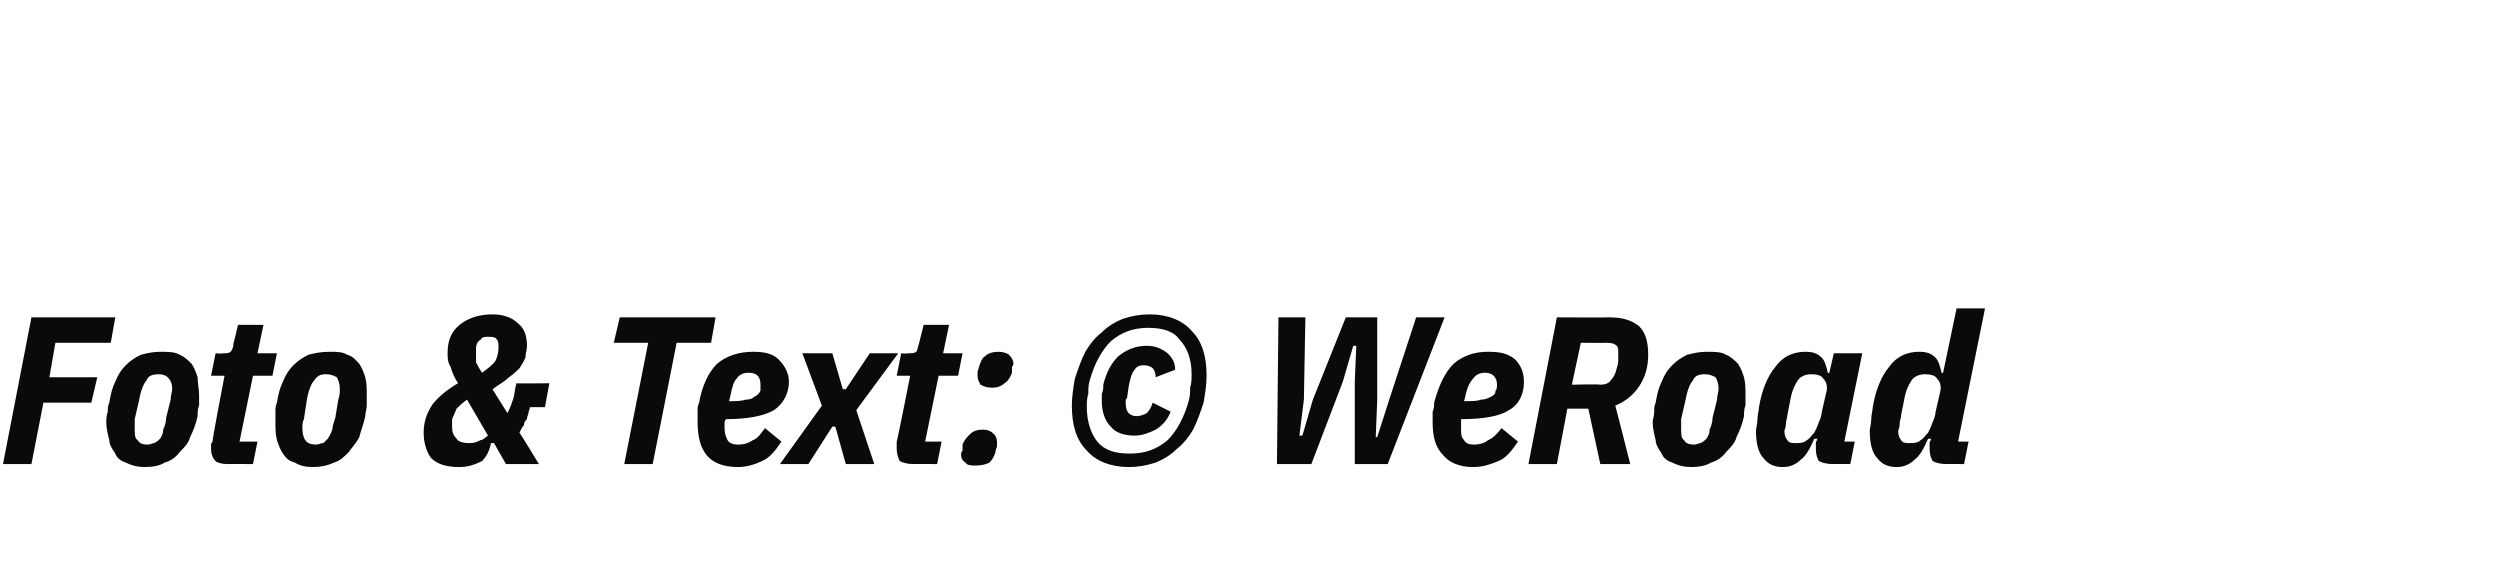 <?xml version="1.0" standalone="no"?><!DOCTYPE svg PUBLIC "-//W3C//DTD SVG 1.1//EN" "http://www.w3.org/Graphics/SVG/1.1/DTD/svg11.dtd"><svg xmlns="http://www.w3.org/2000/svg" version="1.1" width="167px" height="39.1px" viewBox="0 -1 167 39.1" style="top:-1px"><desc>Foto &amp; Text: © WeRoad</desc><defs/><g id="Polygon236943"><path d="m.2 30l1.9-9.8l5.6 0l-.3 1.7l-3.7 0l-.4 2.3l3.2 0l-.4 1.7l-3.2 0l-.8 4.1l-1.9 0zm9.5.2c-.5 0-.9-.1-1.3-.3c-.3-.1-.6-.3-.7-.6c-.2-.3-.4-.6-.4-.9c-.1-.4-.2-.8-.2-1.2c0-.2 0-.4.1-.7c0-.2 0-.4.1-.6c.1-.6.2-1 .4-1.4c.2-.5.4-.8.7-1.1c.3-.3.6-.5 1-.7c.4-.1.8-.2 1.3-.2c.5 0 1 0 1.3.2c.3.1.6.4.8.6c.2.3.3.6.4.9c0 .4.1.8.1 1.2c0 .2 0 .4 0 .7c-.1.2-.1.5-.1.7c-.1.5-.3 1-.5 1.4c-.1.4-.4.7-.7 1c-.2.3-.6.6-1 .7c-.3.2-.8.3-1.3.3zm.2-1.5c.1 0 .3-.1.4-.1c.2-.1.3-.2.4-.3c.1-.2.2-.3.2-.6c.1-.2.2-.5.2-.8c0 0 .3-1.2.3-1.2c0-.3.1-.5.1-.7c0-.4-.1-.6-.3-.8c-.1-.1-.3-.2-.6-.2c-.4 0-.7.1-.8.4c-.2.2-.4.7-.5 1.3c0 0-.3 1.3-.3 1.3c0 .2 0 .4 0 .6c0 .4 0 .7.2.8c.1.2.3.3.7.3zm5.3 1.3c-.4 0-.7-.1-.8-.2c-.2-.2-.3-.5-.3-.8c0-.1 0-.2 0-.3c0 0 0-.1.1-.2c-.05 0 .8-4.4.8-4.4l-.9 0l.3-1.5c0 0 .45.04.5 0c.2 0 .4 0 .5-.1c.1-.1.2-.3.2-.6c.02.02.3-1.2.3-1.2l1.7 0l-.4 1.9l1.3 0l-.3 1.5l-1.3 0l-.9 4.4l1.2 0l-.3 1.5c0 0-1.71-.01-1.7 0zm5.7.2c-.5 0-.9-.1-1.2-.3c-.4-.1-.6-.3-.8-.6c-.2-.3-.3-.6-.4-.9c-.1-.4-.1-.8-.1-1.2c0-.2 0-.4 0-.7c0-.2 0-.4.1-.6c.1-.6.2-1 .4-1.4c.2-.5.4-.8.7-1.1c.3-.3.6-.5 1-.7c.4-.1.8-.2 1.4-.2c.5 0 .9 0 1.2.2c.4.1.6.4.8.6c.2.3.3.6.4.9c.1.4.1.8.1 1.2c0 .2 0 .4 0 .7c0 .2-.1.5-.1.7c-.1.5-.3 1-.4 1.4c-.2.4-.5.7-.7 1c-.3.3-.6.6-1 .7c-.4.2-.9.3-1.4.3zm.2-1.5c.2 0 .3-.1.5-.1c.1-.1.2-.2.3-.3c.1-.2.2-.3.3-.6c0-.2.1-.5.2-.8c0 0 .2-1.2.2-1.2c.1-.3.1-.5.1-.7c0-.4-.1-.6-.2-.8c-.2-.1-.4-.2-.7-.2c-.4 0-.6.1-.8.4c-.2.2-.4.7-.5 1.3c0 0-.2 1.3-.2 1.3c-.1.2-.1.4-.1.6c0 .4.1.7.2.8c.1.2.4.3.7.3zm11.9-.1c0 0-.21-.01-.2 0c-.1.5-.3.9-.6 1.2c-.4.2-.9.4-1.5.4c-.9 0-1.5-.2-1.9-.6c-.3-.4-.5-1-.5-1.7c0-.7.2-1.3.6-1.9c.4-.5 1-1 1.7-1.4c-.2-.3-.4-.7-.5-1.1c-.2-.3-.2-.6-.2-.9c0-.8.2-1.4.8-1.9c.5-.4 1.2-.7 2.2-.7c.7 0 1.3.2 1.7.6c.4.3.6.8.6 1.5c0 .3-.1.5-.1.8c-.1.2-.2.4-.4.7c-.2.2-.4.4-.7.6c-.3.3-.7.5-1.1.8c0 0 1 1.6 1 1.6c.2-.4.3-.7.4-1c.1-.4.1-.7.2-1c0 .03 2.2 0 2.2 0l-.3 1.6c0 0-.98-.01-1 0c0 .1-.1.3-.1.4c0 .1-.1.2-.1.4c-.1.1-.2.2-.2.4c-.1.1-.2.3-.3.5c.02-.01 1.3 2.1 1.3 2.1l-2.2 0l-.8-1.4zm-.4-7.1c-.2 0-.4 0-.5.2c-.2.1-.3.3-.3.6c0 .1 0 .3 0 .4c0 .2 0 .3 0 .5c.1.2.2.4.4.7c.4-.3.7-.5.9-.8c.1-.2.2-.5.2-.9c0-.2 0-.4-.1-.5c-.1-.2-.3-.2-.6-.2zm-1.2 7.1c.3 0 .5-.1.7-.2c.2 0 .3-.2.5-.3c0 0-1.4-2.4-1.4-2.4c-.3.2-.5.4-.7.6c-.1.2-.2.5-.3.7c0 .1 0 .2 0 .3c0 .1 0 .2 0 .2c0 .4.1.6.3.8c.1.2.4.3.9.3zm13.8-6.7l-1.6 8.1l-1.9 0l1.6-8.1l-2.3 0l.4-1.7l6.4 0l-.3 1.7l-2.3 0zm4.1 8.3c-1 0-1.7-.3-2.1-.8c-.4-.5-.6-1.2-.6-2.2c0-.2 0-.4 0-.7c0-.2 0-.4.1-.6c.2-1.1.6-2 1.2-2.6c.6-.5 1.4-.8 2.4-.8c.7 0 1.3.1 1.7.5c.4.4.7.9.7 1.5c0 .8-.4 1.5-1 1.9c-.7.4-1.8.6-3.2.6c-.1.1-.1.2-.1.3c0 .2 0 .3 0 .3c0 .4.1.6.2.8c.1.2.4.3.7.3c.4 0 .7-.1 1-.3c.3-.1.5-.4.8-.8c0 0 1.1.9 1.1.9c-.4.6-.8 1.1-1.3 1.3c-.4.2-1 .4-1.6.4zm1.5-5.5c0-.5-.2-.8-.8-.8c-.3 0-.6.1-.8.4c-.2.2-.3.6-.4 1.1c0 0-.1.4-.1.4c.4 0 .8 0 1.1-.1c.3 0 .5-.1.6-.2c.2-.1.3-.2.4-.4c0-.1 0-.3 0-.4c0 0 0 0 0 0zm1.3 5.3l2.8-3.9l-1.3-3.5l2 0l.7 2.4l.2 0l1.6-2.4l1.9 0l-2.8 3.8l1.2 3.6l-1.9 0l-.7-2.5l-.2 0l-1.6 2.5l-1.9 0zm8.9 0c-.4 0-.7-.1-.9-.2c-.1-.2-.2-.5-.2-.8c0-.1 0-.2 0-.3c0 0 0-.1 0-.2c.03 0 .9-4.4.9-4.4l-.9 0l.3-1.5c0 0 .43.04.4 0c.3 0 .5 0 .6-.1c.1-.1.1-.3.2-.6c0 .02.3-1.2.3-1.2l1.7 0l-.4 1.9l1.3 0l-.3 1.5l-1.3 0l-.9 4.4l1.1 0l-.3 1.5c0 0-1.63-.01-1.6 0zm4.2.1c-.3 0-.6 0-.7-.2c-.2-.1-.3-.3-.3-.5c0-.1 0-.2.1-.3c0-.1 0-.3 0-.4c.1-.3.3-.5.5-.7c.2-.2.5-.3.8-.3c.4 0 .6.1.8.3c.1.1.2.3.2.5c0 .1 0 .2 0 .3c0 .1-.1.2-.1.4c-.1.3-.2.5-.4.7c-.2.1-.5.2-.9.2zm1.1-5.2c-.4 0-.6-.1-.8-.2c-.1-.2-.2-.3-.2-.6c0 0 0-.1 0-.2c0-.2.1-.3.1-.4c.1-.3.2-.6.4-.7c.2-.2.5-.3.9-.3c.3 0 .6.1.7.2c.2.2.3.4.3.6c0 0 0 .1-.1.2c0 .2 0 .3 0 .4c-.1.3-.3.6-.5.7c-.2.2-.5.3-.8.3zm9.2 4.4c1 0 1.8-.3 2.5-.9c.6-.6 1.1-1.5 1.4-2.6c.1-.3.1-.6.1-.9c.1-.3.1-.6.1-.9c0-1-.3-1.8-.8-2.3c-.4-.6-1.2-.8-2.1-.8c-1 0-1.8.3-2.5.9c-.6.6-1.1 1.5-1.4 2.6c-.1.3-.1.6-.1.9c-.1.3-.1.6-.1.9c0 1 .3 1.8.7 2.3c.5.6 1.2.8 2.2.8zm-.1.9c-1.2 0-2.2-.4-2.8-1.1c-.7-.7-1-1.7-1-3c0-.6.1-1.2.2-1.8c.2-.6.4-1.2.7-1.8c.3-.5.6-.9 1.1-1.3c.4-.4.9-.7 1.4-.9c.6-.2 1.2-.3 1.8-.3c1.2 0 2.2.4 2.8 1.1c.7.7 1 1.7 1 3c0 .6-.1 1.2-.2 1.8c-.2.6-.4 1.2-.7 1.8c-.3.5-.6.9-1.1 1.3c-.4.4-.9.7-1.4.9c-.6.2-1.2.3-1.8.3zm.4-2.1c-.7 0-1.3-.2-1.6-.6c-.4-.4-.6-1-.6-1.7c0-.2 0-.3 0-.5c.1-.2.1-.4.1-.6c.2-.8.5-1.4 1-1.9c.5-.4 1.1-.7 1.9-.7c.6 0 1 .2 1.4.5c.3.3.5.6.5 1.1c0 0-1.3.5-1.3.5c0-.3-.1-.5-.2-.6c-.1-.1-.3-.2-.6-.2c-.3 0-.5.1-.6.3c-.2.2-.3.6-.4 1.1c0 0-.1.7-.1.7c0 0 0 .1-.1.2c0 .1 0 .2 0 .3c0 .3.1.5.2.6c.1.1.3.2.5.2c.3 0 .5-.1.7-.2c.2-.2.3-.4.4-.7c0 0 1.2.6 1.2.6c-.2.5-.5.9-1 1.2c-.4.2-.9.4-1.4.4zm9.5 1.9l.1-9.8l1.8 0l-.1 5.5l-.3 2.4l.2 0l.7-2.4l2.2-5.5l2.1 0l0 5.5l-.1 2.5l.1 0l.8-2.5l1.8-5.5l1.9 0l-3.8 9.8l-2.2 0l0-5.5l.1-2.4l-.2 0l-.7 2.4l-2.1 5.5l-2.3 0zm13.1.2c-.9 0-1.6-.3-2-.8c-.5-.5-.7-1.2-.7-2.2c0-.2 0-.4 0-.7c.1-.2.1-.4.1-.6c.3-1.1.7-2 1.3-2.6c.6-.5 1.3-.8 2.3-.8c.8 0 1.3.1 1.8.5c.4.4.6.9.6 1.5c0 .8-.3 1.5-1 1.9c-.6.4-1.7.6-3.2.6c0 .1 0 .2 0 .3c0 .2 0 .3 0 .3c0 .4 0 .6.2.8c.1.2.3.3.7.3c.3 0 .7-.1.9-.3c.3-.1.6-.4.9-.8c0 0 1.1.9 1.1.9c-.4.6-.8 1.1-1.3 1.3c-.5.2-1 .4-1.7.4zm1.6-5.5c0-.5-.3-.8-.8-.8c-.3 0-.6.1-.8.4c-.2.2-.4.6-.5 1.1c0 0-.1.4-.1.4c.5 0 .9 0 1.1-.1c.3 0 .5-.1.7-.2c.2-.1.3-.2.3-.4c.1-.1.1-.3.1-.4c0 0 0 0 0 0zm4 5.3l-1.9 0l1.9-9.8c0 0 3.49.02 3.5 0c.9 0 1.5.2 2 .6c.4.4.6 1 .6 1.9c0 .8-.2 1.5-.6 2.1c-.4.6-.9 1-1.6 1.3c.01-.02 1 3.9 1 3.9l-2 0l-.8-3.7l-1.4 0l-.7 3.7zm2.9-5.3c.3 0 .6-.1.7-.3c.2-.2.3-.4.4-.8c.1-.3.1-.5.1-.6c0-.2 0-.3 0-.4c0-.2 0-.4-.1-.5c-.1-.1-.3-.2-.6-.2c.01.01-1.8 0-1.8 0l-.6 2.8c0 0 1.87-.05 1.9 0zm6.1 5.5c-.5 0-.9-.1-1.3-.3c-.3-.1-.6-.3-.7-.6c-.2-.3-.4-.6-.4-.9c-.1-.4-.2-.8-.2-1.2c0-.2.1-.4.1-.7c0-.2 0-.4.1-.6c.1-.6.2-1 .4-1.4c.2-.5.4-.8.7-1.1c.3-.3.6-.5 1-.7c.4-.1.8-.2 1.3-.2c.5 0 1 0 1.3.2c.3.1.6.4.8.6c.2.3.3.6.4.9c.1.4.1.8.1 1.2c0 .2 0 .4 0 .7c-.1.2-.1.5-.1.7c-.1.5-.3 1-.5 1.4c-.1.4-.4.7-.7 1c-.2.3-.6.6-1 .7c-.3.2-.8.3-1.3.3zm.2-1.5c.1 0 .3-.1.4-.1c.2-.1.3-.2.4-.3c.1-.2.2-.3.2-.6c.1-.2.2-.5.2-.8c0 0 .3-1.2.3-1.2c0-.3.1-.5.1-.7c0-.4-.1-.6-.2-.8c-.2-.1-.4-.2-.7-.2c-.4 0-.7.1-.8.4c-.2.2-.4.7-.5 1.3c0 0-.3 1.3-.3 1.3c0 .2 0 .4 0 .6c0 .4 0 .7.2.8c.1.2.3.3.7.3zm9.2 1.3c-.4 0-.7-.1-.9-.2c-.1-.2-.2-.4-.2-.8c0-.1 0-.1 0-.2c0-.1 0-.1 0-.3c.04.05.1-.2.1-.2c0 0-.22.04-.2 0c-.3.7-.6 1.2-.9 1.4c-.3.3-.7.5-1.2.5c-.6 0-1-.2-1.3-.6c-.3-.3-.5-.9-.5-1.8c0-.2.1-.5.1-.8c0-.3.1-.6.1-.8c.2-1.2.6-2.1 1.1-2.7c.5-.7 1.2-1 2-1c.5 0 .8.1 1.1.4c.2.2.3.6.4 1c-.05.04.1 0 .1 0l.3-1.3l1.9 0l-1.2 5.9l.7 0l-.3 1.5c0 0-1.23-.01-1.2 0zm-2.4-1.4c.2 0 .5 0 .7-.2c.2-.1.3-.3.5-.5c.1-.2.2-.4.3-.7c.1-.2.2-.5.2-.7c0 0 .3-1.3.3-1.3c.1-.4 0-.7-.2-.9c-.1-.2-.4-.3-.8-.3c-.3 0-.7.1-.9.4c-.2.3-.4.7-.5 1.3c0 0-.2 1-.2 1c0 .2-.1.4-.1.6c0 .3-.1.4-.1.5c0 .3.1.5.2.6c.1.2.3.2.6.2zm10 1.4c-.4 0-.7-.1-.9-.2c-.1-.2-.2-.4-.2-.8c0-.1 0-.1 0-.2c0-.1 0-.1 0-.3c.04.05.1-.2.1-.2c0 0-.22.04-.2 0c-.3.7-.6 1.2-.9 1.4c-.3.3-.7.5-1.2.5c-.6 0-1-.2-1.3-.6c-.3-.3-.5-.9-.5-1.8c0-.2.1-.5.1-.8c0-.3.1-.6.1-.8c.2-1.2.6-2.1 1.1-2.7c.5-.7 1.2-1 2-1c.5 0 .8.1 1.1.4c.2.2.3.6.4 1c-.05.04.1 0 .1 0l.9-4.3l1.9 0l-1.8 8.9l.7 0l-.3 1.5c0 0-1.23-.01-1.2 0zm-2.4-1.4c.2 0 .5 0 .7-.2c.2-.1.3-.3.5-.5c.1-.2.2-.4.3-.7c.1-.2.2-.5.2-.7c0 0 .3-1.3.3-1.3c.1-.4 0-.7-.2-.9c-.1-.2-.4-.3-.8-.3c-.3 0-.7.1-.9.4c-.2.3-.4.7-.5 1.3c0 0-.2 1-.2 1c0 .2-.1.4-.1.6c0 .3-.1.4-.1.5c0 .3.1.5.2.6c.1.2.3.2.6.2z" stroke="none" fill="#0a0a0a"/></g></svg>